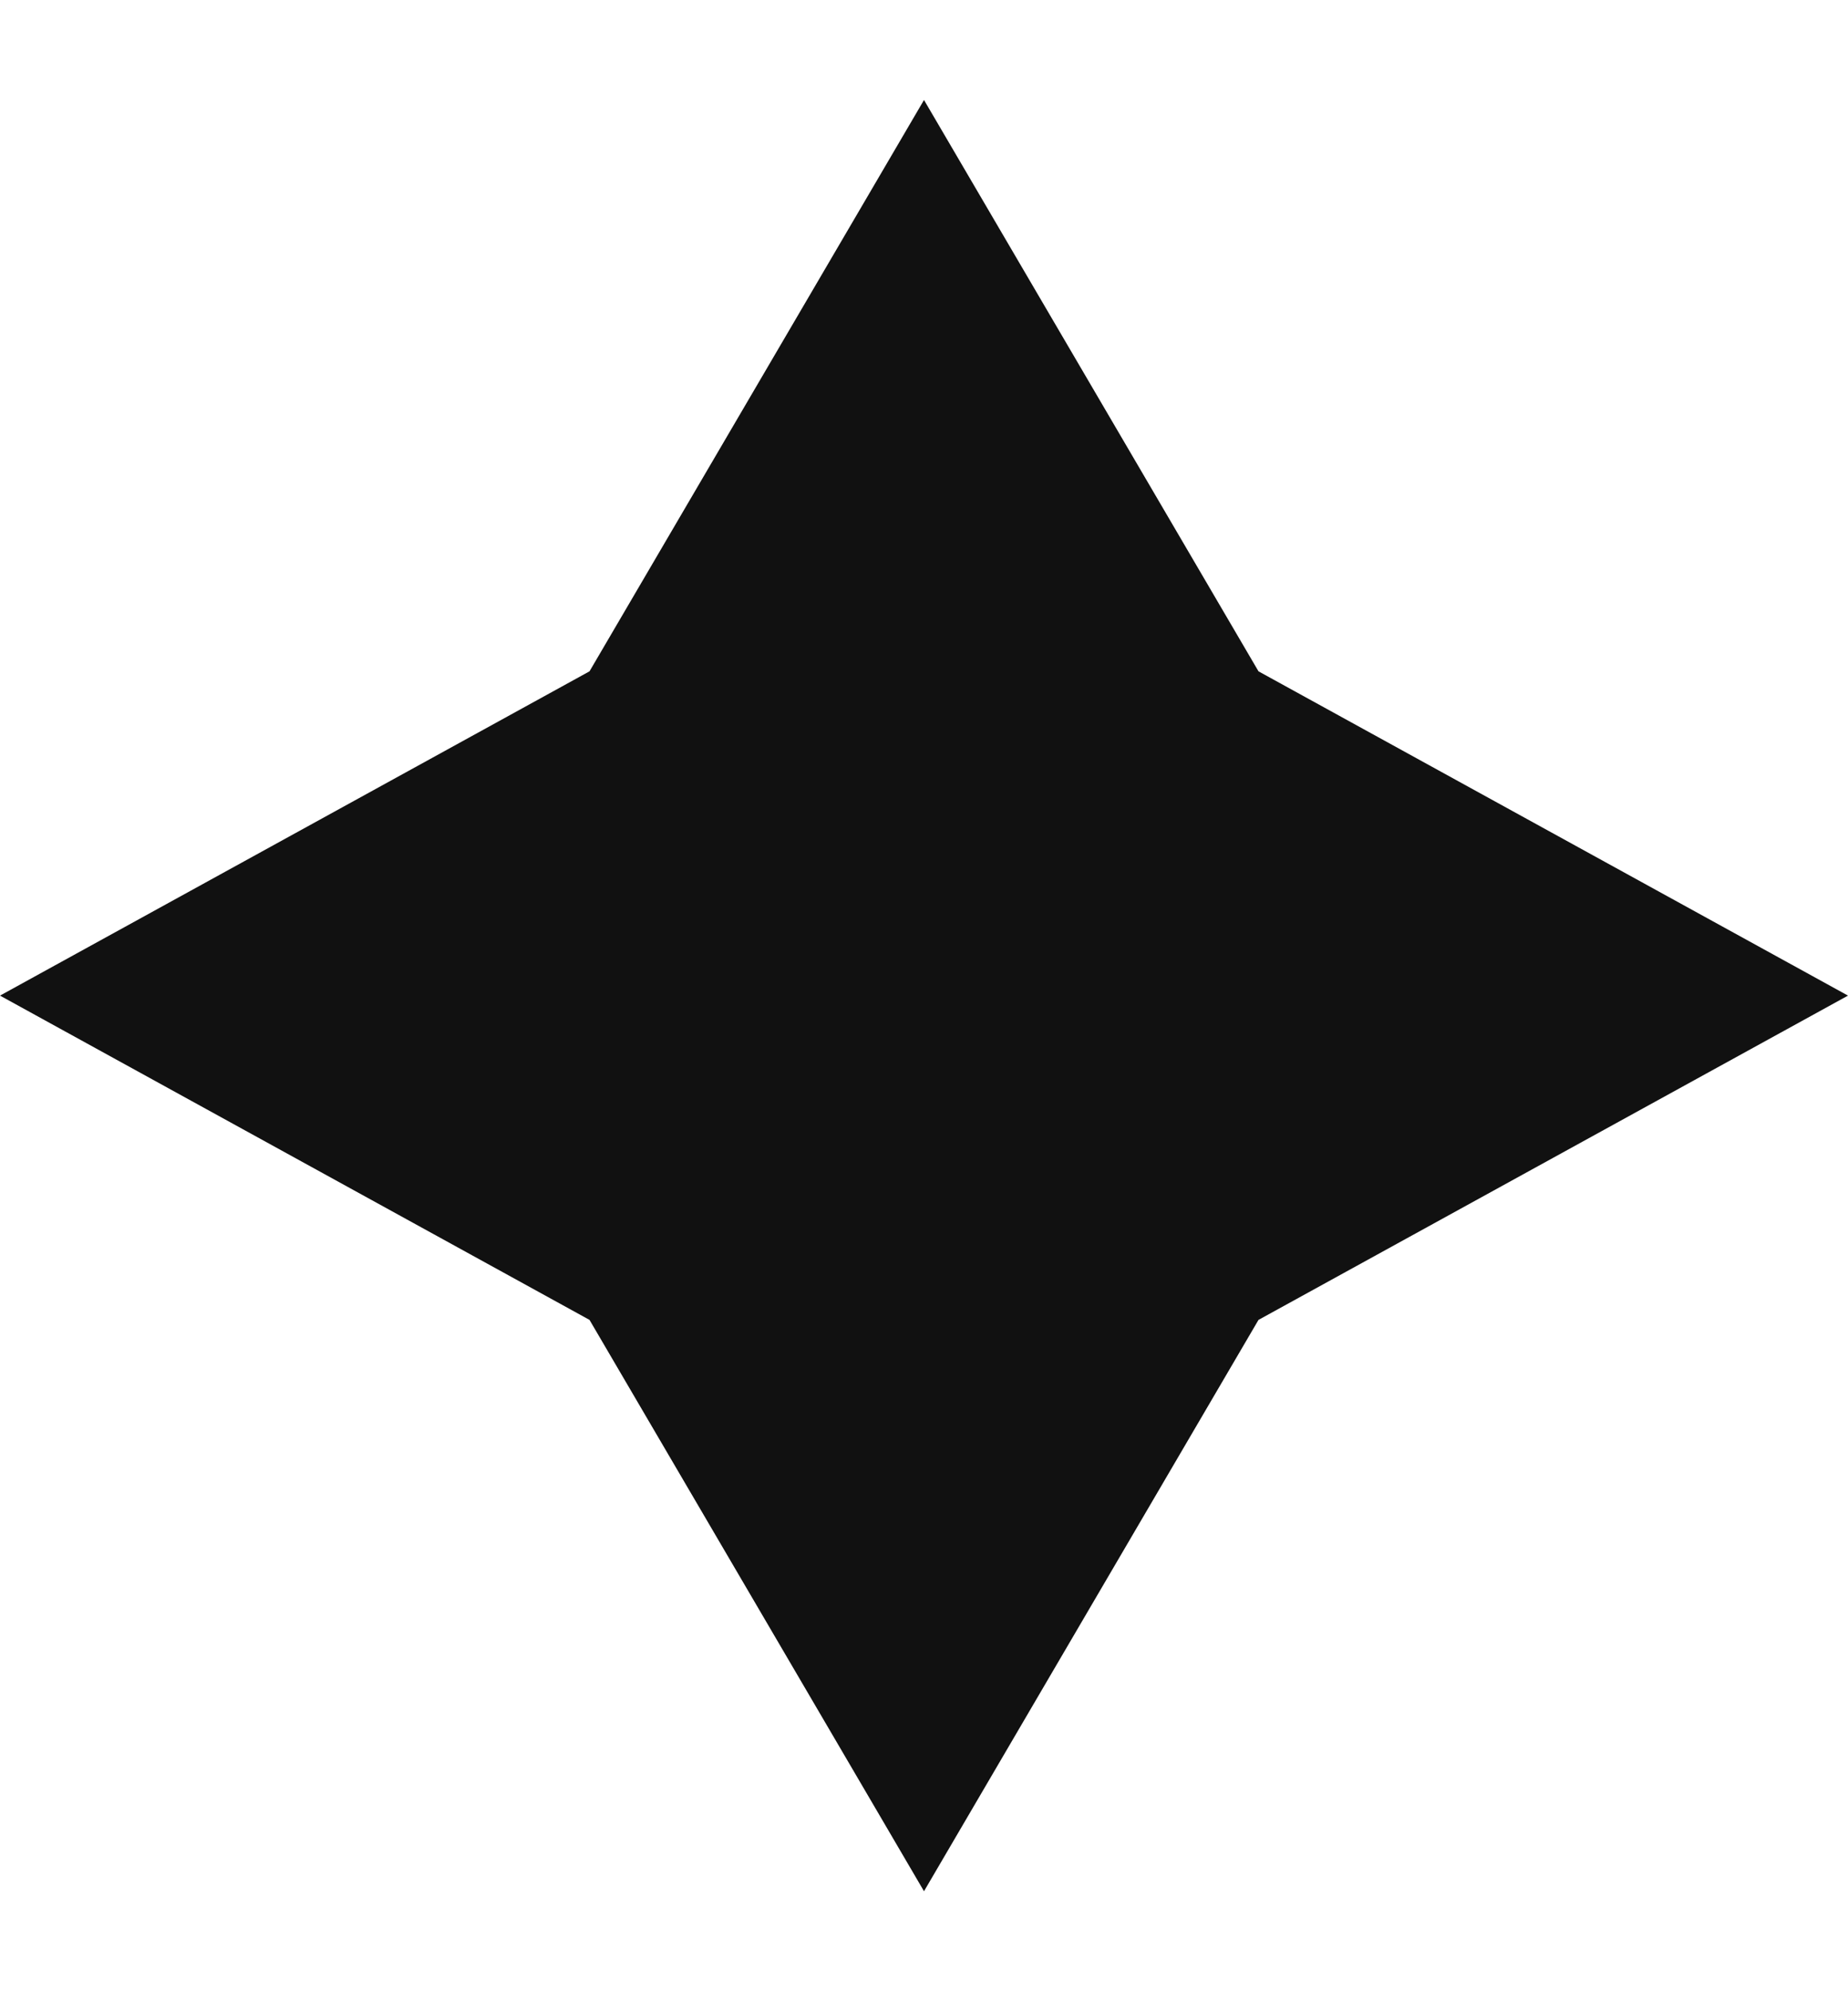 <?xml version="1.0" encoding="UTF-8"?> <svg xmlns="http://www.w3.org/2000/svg" width="13" height="14" viewBox="0 0 13 14" fill="none"> <path d="M6.5 0.703L8.853 4.72L13 7L8.853 9.28L6.5 13.297L4.147 9.28L0 7L4.147 4.72L6.5 0.703Z" fill="#111111"></path> </svg> 